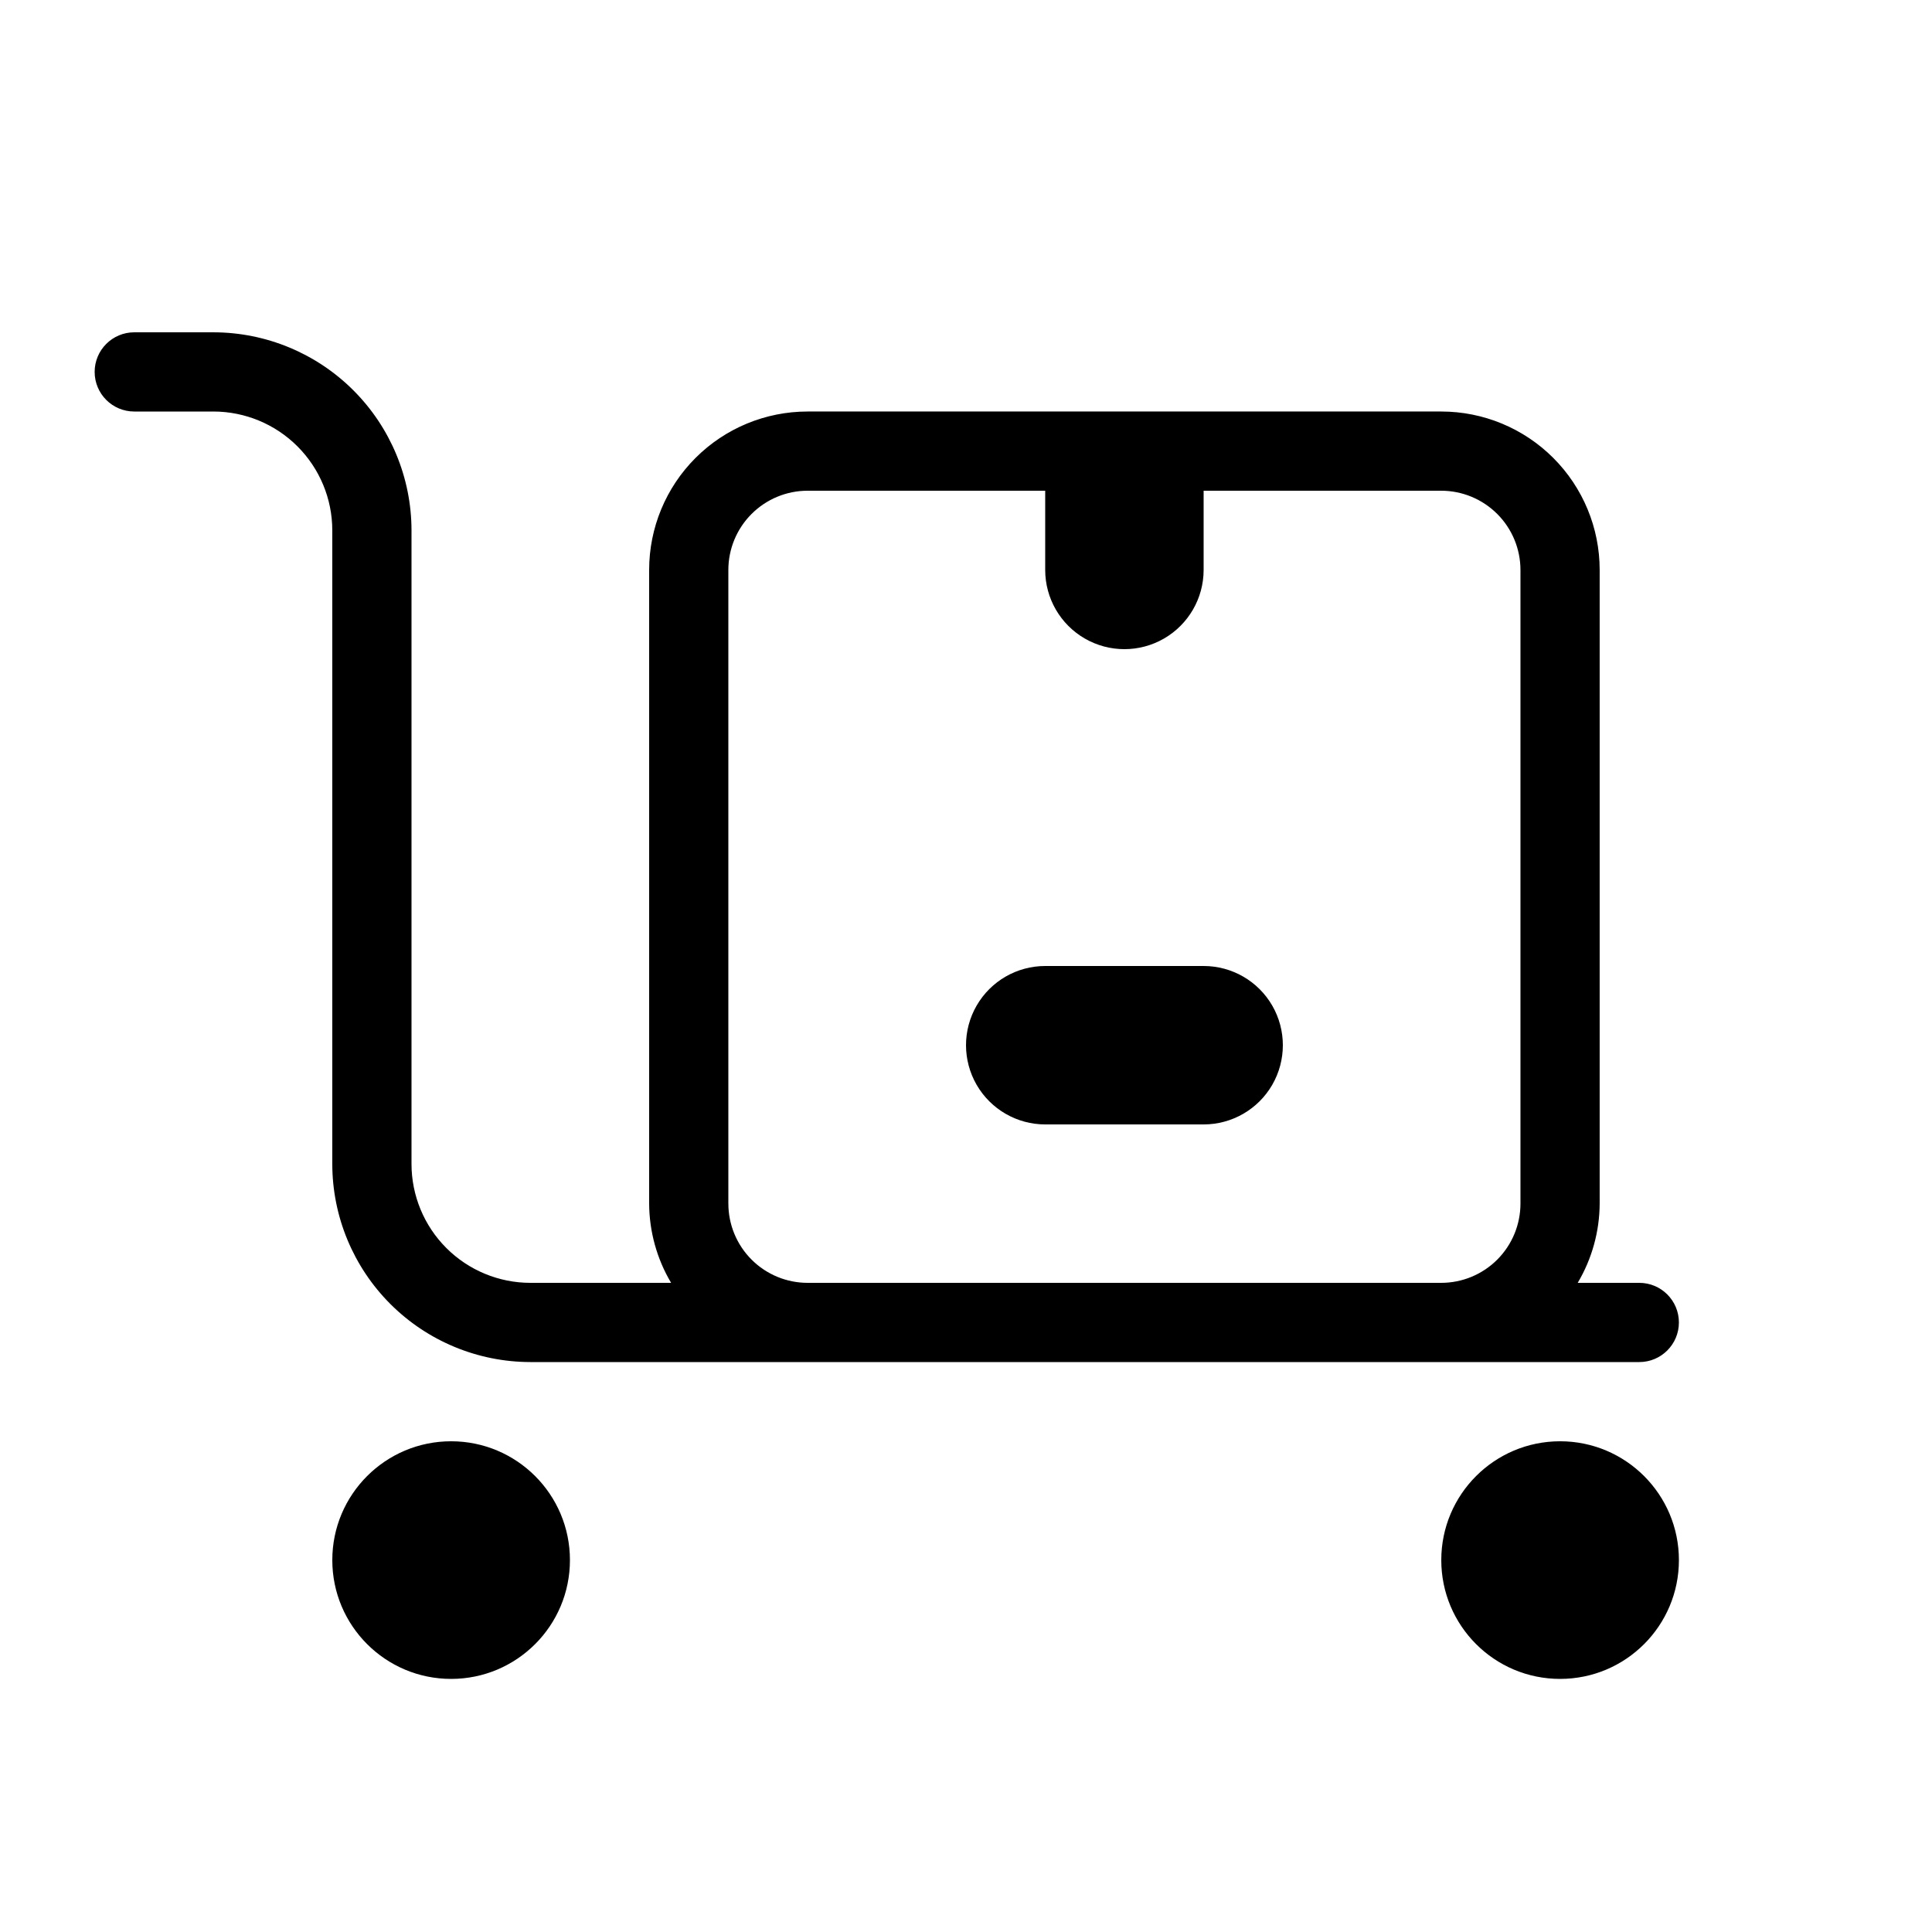 <?xml version="1.0" encoding="UTF-8"?>
<!-- Uploaded to: ICON Repo, www.svgrepo.com, Generator: ICON Repo Mixer Tools -->
<svg fill="#000000" width="800px" height="800px" version="1.1" viewBox="144 144 512 512" xmlns="http://www.w3.org/2000/svg">
 <g>
  <path d="m295.04 557.44c0 17.391-14.098 31.488-31.488 31.488s-31.488-14.098-31.488-31.488 14.098-31.488 31.488-31.488 31.488 14.098 31.488 31.488"/>
  <path d="m588.93 557.44c0 17.391-14.098 31.488-31.488 31.488s-31.488-14.098-31.488-31.488 14.098-31.488 31.488-31.488 31.488 14.098 31.488 31.488"/>
  <path d="m578.43 504.96c5.797 0 10.496-4.699 10.496-10.496 0-5.797-4.699-10.496-10.496-10.496h-16.32c3.773-6.352 5.781-13.598 5.82-20.988v-167.94c0-11.137-4.422-21.816-12.297-29.688-7.871-7.875-18.551-12.297-29.688-12.297h-167.93c-11.137 0-21.816 4.422-29.688 12.297-7.875 7.871-12.297 18.551-12.297 29.688v167.94c0.039 7.391 2.047 14.637 5.82 20.988h-37.309c-8.348-0.008-16.352-3.328-22.258-9.23-5.902-5.902-9.223-13.906-9.23-22.254v-167.94c-0.016-13.91-5.551-27.25-15.391-37.09-9.836-9.836-23.176-15.371-37.09-15.387h-20.992c-5.797 0-10.496 4.699-10.496 10.496s4.699 10.496 10.496 10.496h20.992c8.348 0.008 16.352 3.328 22.254 9.23 5.906 5.902 9.227 13.906 9.234 22.254v167.94c0.016 13.91 5.551 27.25 15.387 37.09 9.84 9.836 23.18 15.371 37.094 15.387zm-241.41-41.98v-167.94c0.004-5.566 2.219-10.902 6.156-14.836 3.934-3.938 9.27-6.152 14.836-6.156h62.977v20.992c0 7.5 4 14.43 10.496 18.18 6.492 3.75 14.496 3.75 20.992 0 6.492-3.75 10.496-10.68 10.496-18.18v-20.992h62.977-0.004c5.566 0.004 10.902 2.219 14.84 6.156 3.934 3.934 6.148 9.27 6.152 14.836v167.94c-0.004 5.562-2.219 10.898-6.152 14.836-3.938 3.934-9.273 6.148-14.84 6.152h-167.93c-5.566-0.004-10.902-2.219-14.836-6.152-3.938-3.938-6.152-9.273-6.156-14.836z"/>
  <path d="m462.98 400h-41.984c-7.5 0-14.43 4-18.18 10.496-3.75 6.492-3.75 14.496 0 20.992 3.75 6.492 10.68 10.496 18.18 10.496h41.984c7.496 0 14.43-4.004 18.18-10.496 3.746-6.496 3.746-14.5 0-20.992-3.75-6.496-10.684-10.496-18.18-10.496z"/>
 </g>
</svg>